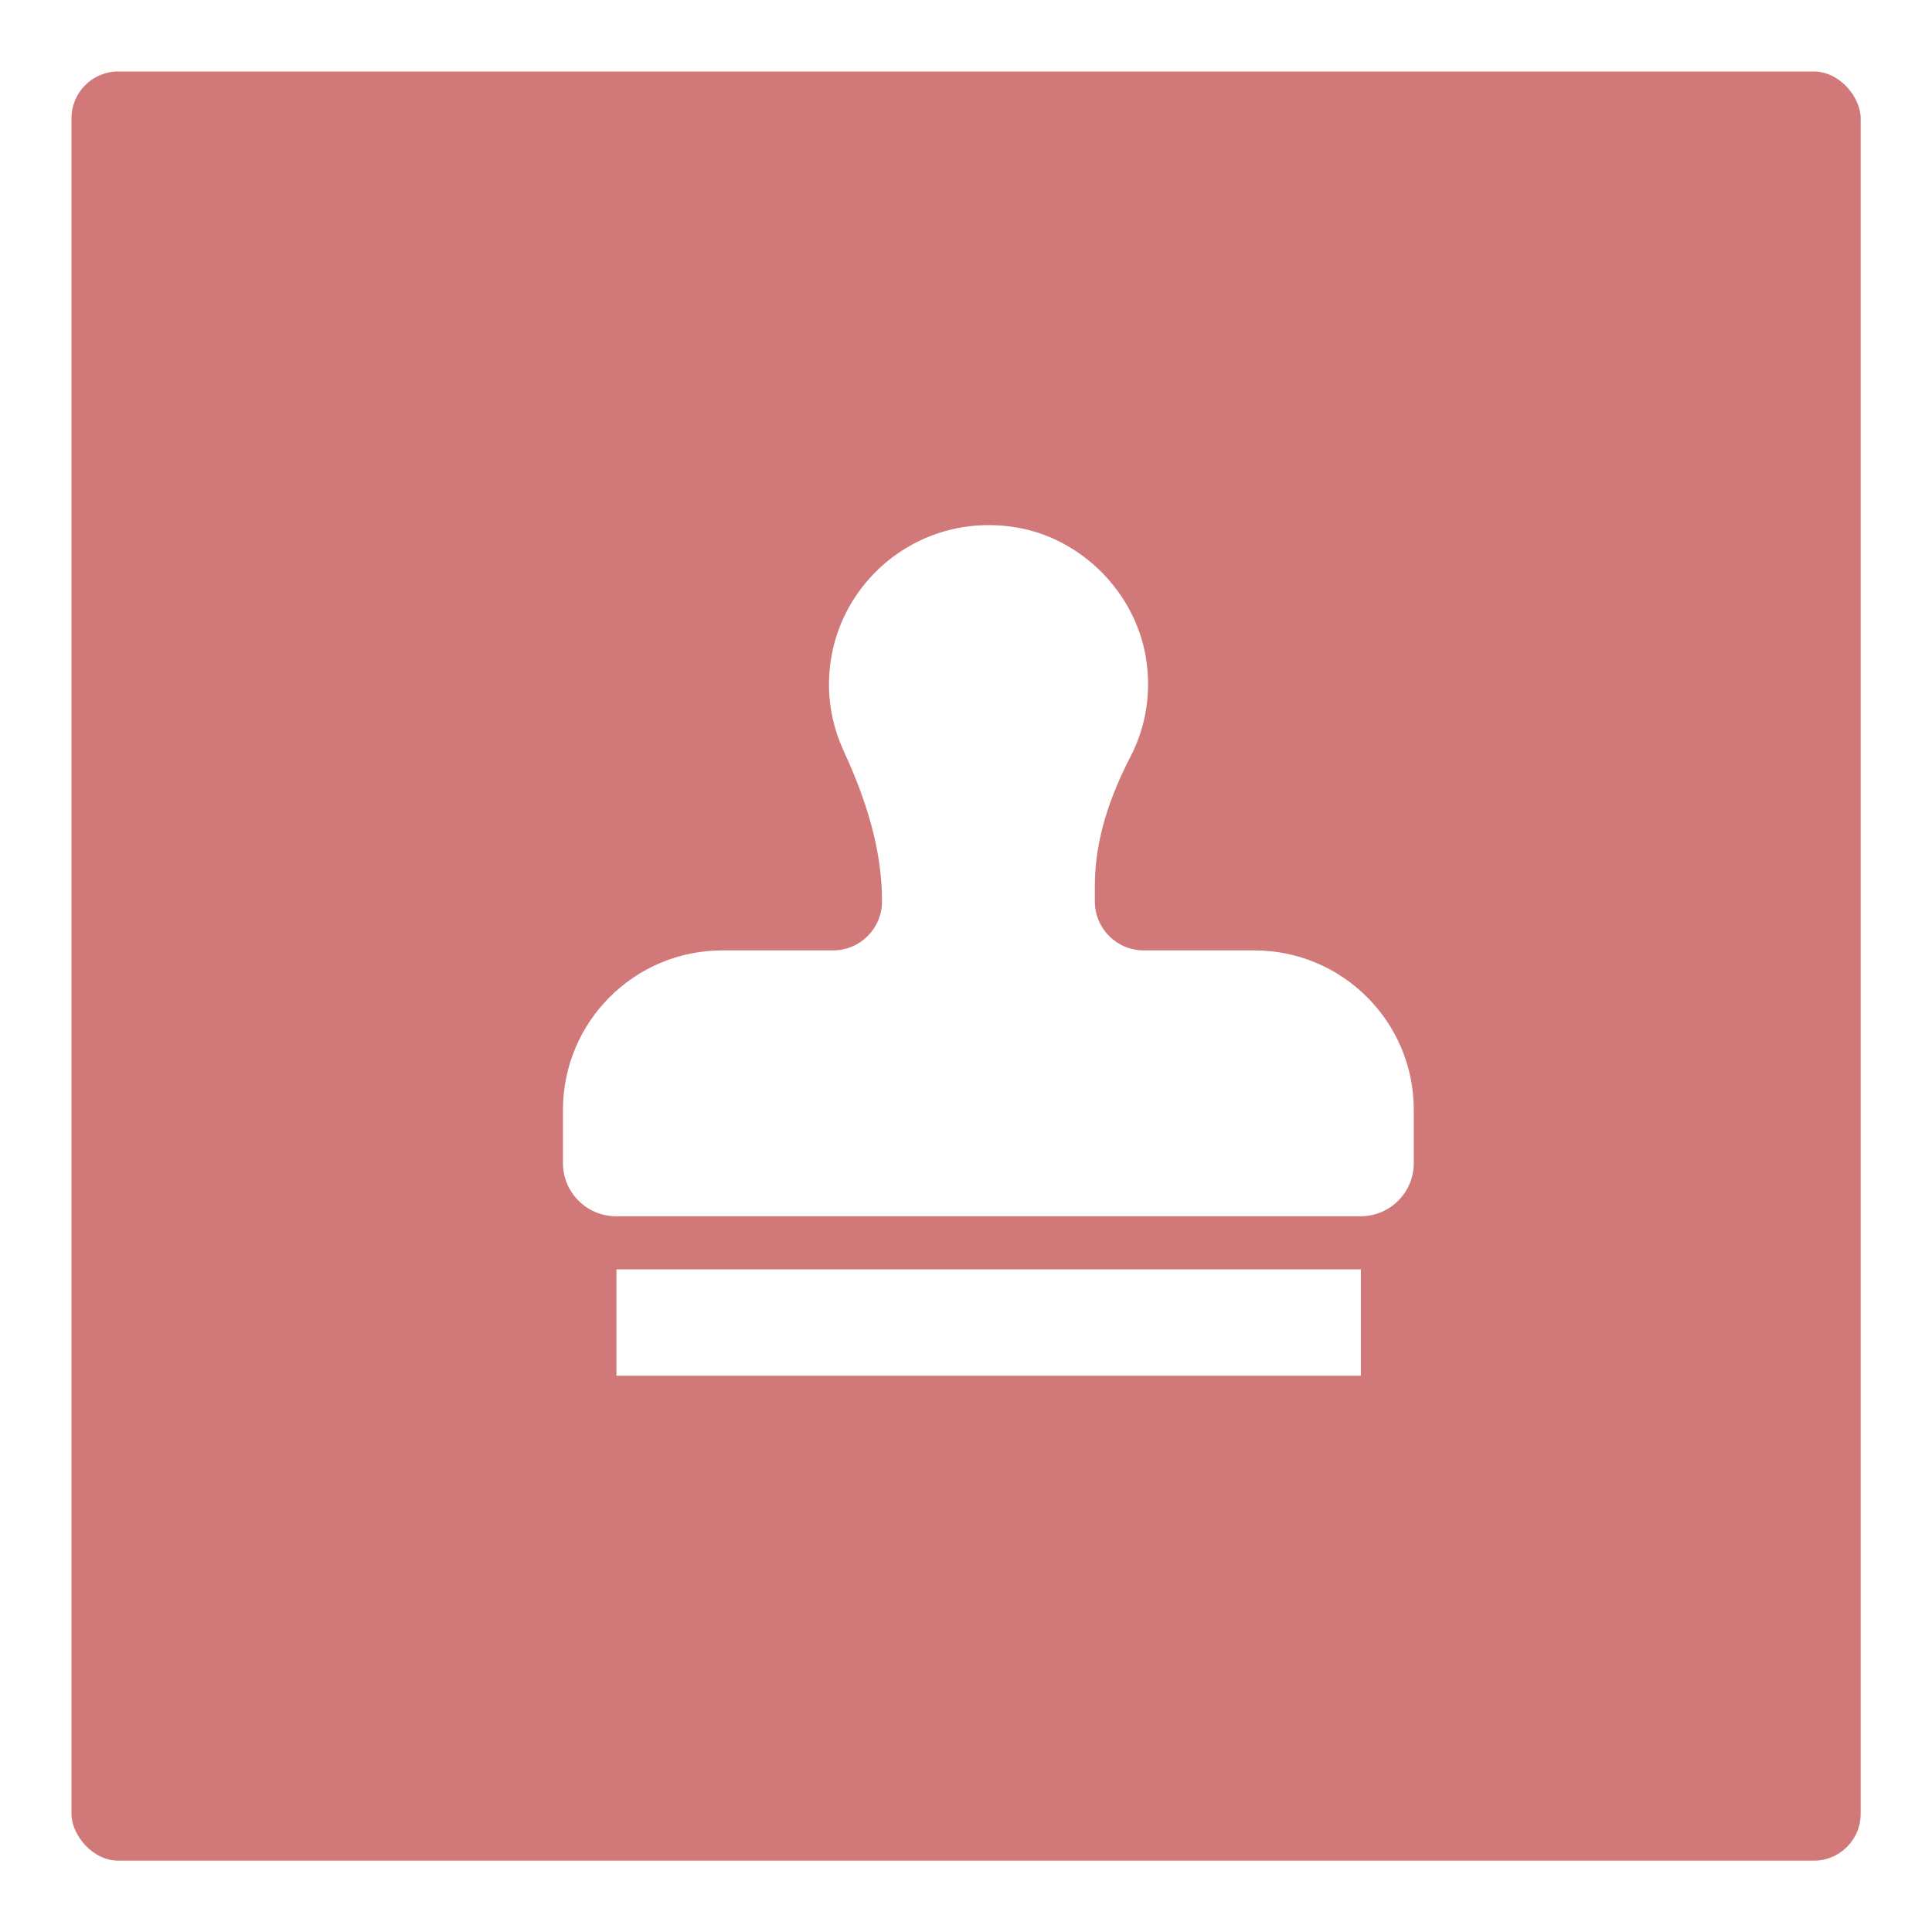 <?xml version="1.0" encoding="UTF-8"?>
<svg id="Layer_2" data-name="Layer 2" xmlns="http://www.w3.org/2000/svg" xmlns:xlink="http://www.w3.org/1999/xlink" viewBox="0 0 130 130">
  <defs>
    <style>
      .cls-1 {
        filter: url(#drop-shadow-1);
      }

      .cls-2 {
        fill: #d17878;
      }

      .cls-2, .cls-3 {
        stroke-width: 0px;
      }

      .cls-3 {
        fill: #fff;
      }
    </style>
    <filter id="drop-shadow-1" filterUnits="userSpaceOnUse">
      <feOffset dx="1" dy="1"/>
      <feGaussianBlur result="blur" stdDeviation="1"/>
      <feFlood flood-color="#000" flood-opacity=".3"/>
      <feComposite in2="blur" operator="in"/>
      <feComposite in="SourceGraphic"/>
    </filter>
  </defs>
  <rect class="cls-2" x="4.81" y="4.81" width="120.39" height="120.39" rx="3.15" ry="3.15"/>
  <g class="cls-1">
    <path class="cls-3" d="M40.48,91.57h50.09v-7.16h-50.09v7.16ZM83.41,62.95h-7.45c-1.82,0-3.29-1.48-3.29-3.29v-1.06c0-3.06.99-5.97,2.4-8.69,1.02-1.97,1.44-4.29,1.02-6.75-.76-4.34-4.3-7.9-8.64-8.66-6.79-1.17-12.67,4-12.67,10.56,0,1.59.35,3.07.97,4.43,1.49,3.22,2.6,6.61,2.6,10.16h0c0,1.83-1.48,3.3-3.29,3.3h-7.45c-5.93,0-10.73,4.81-10.73,10.73v3.58c0,1.98,1.6,3.58,3.58,3.58h50.09c1.98,0,3.58-1.6,3.58-3.58v-3.58c0-5.93-4.81-10.73-10.73-10.73Z"/>
  </g>
</svg>